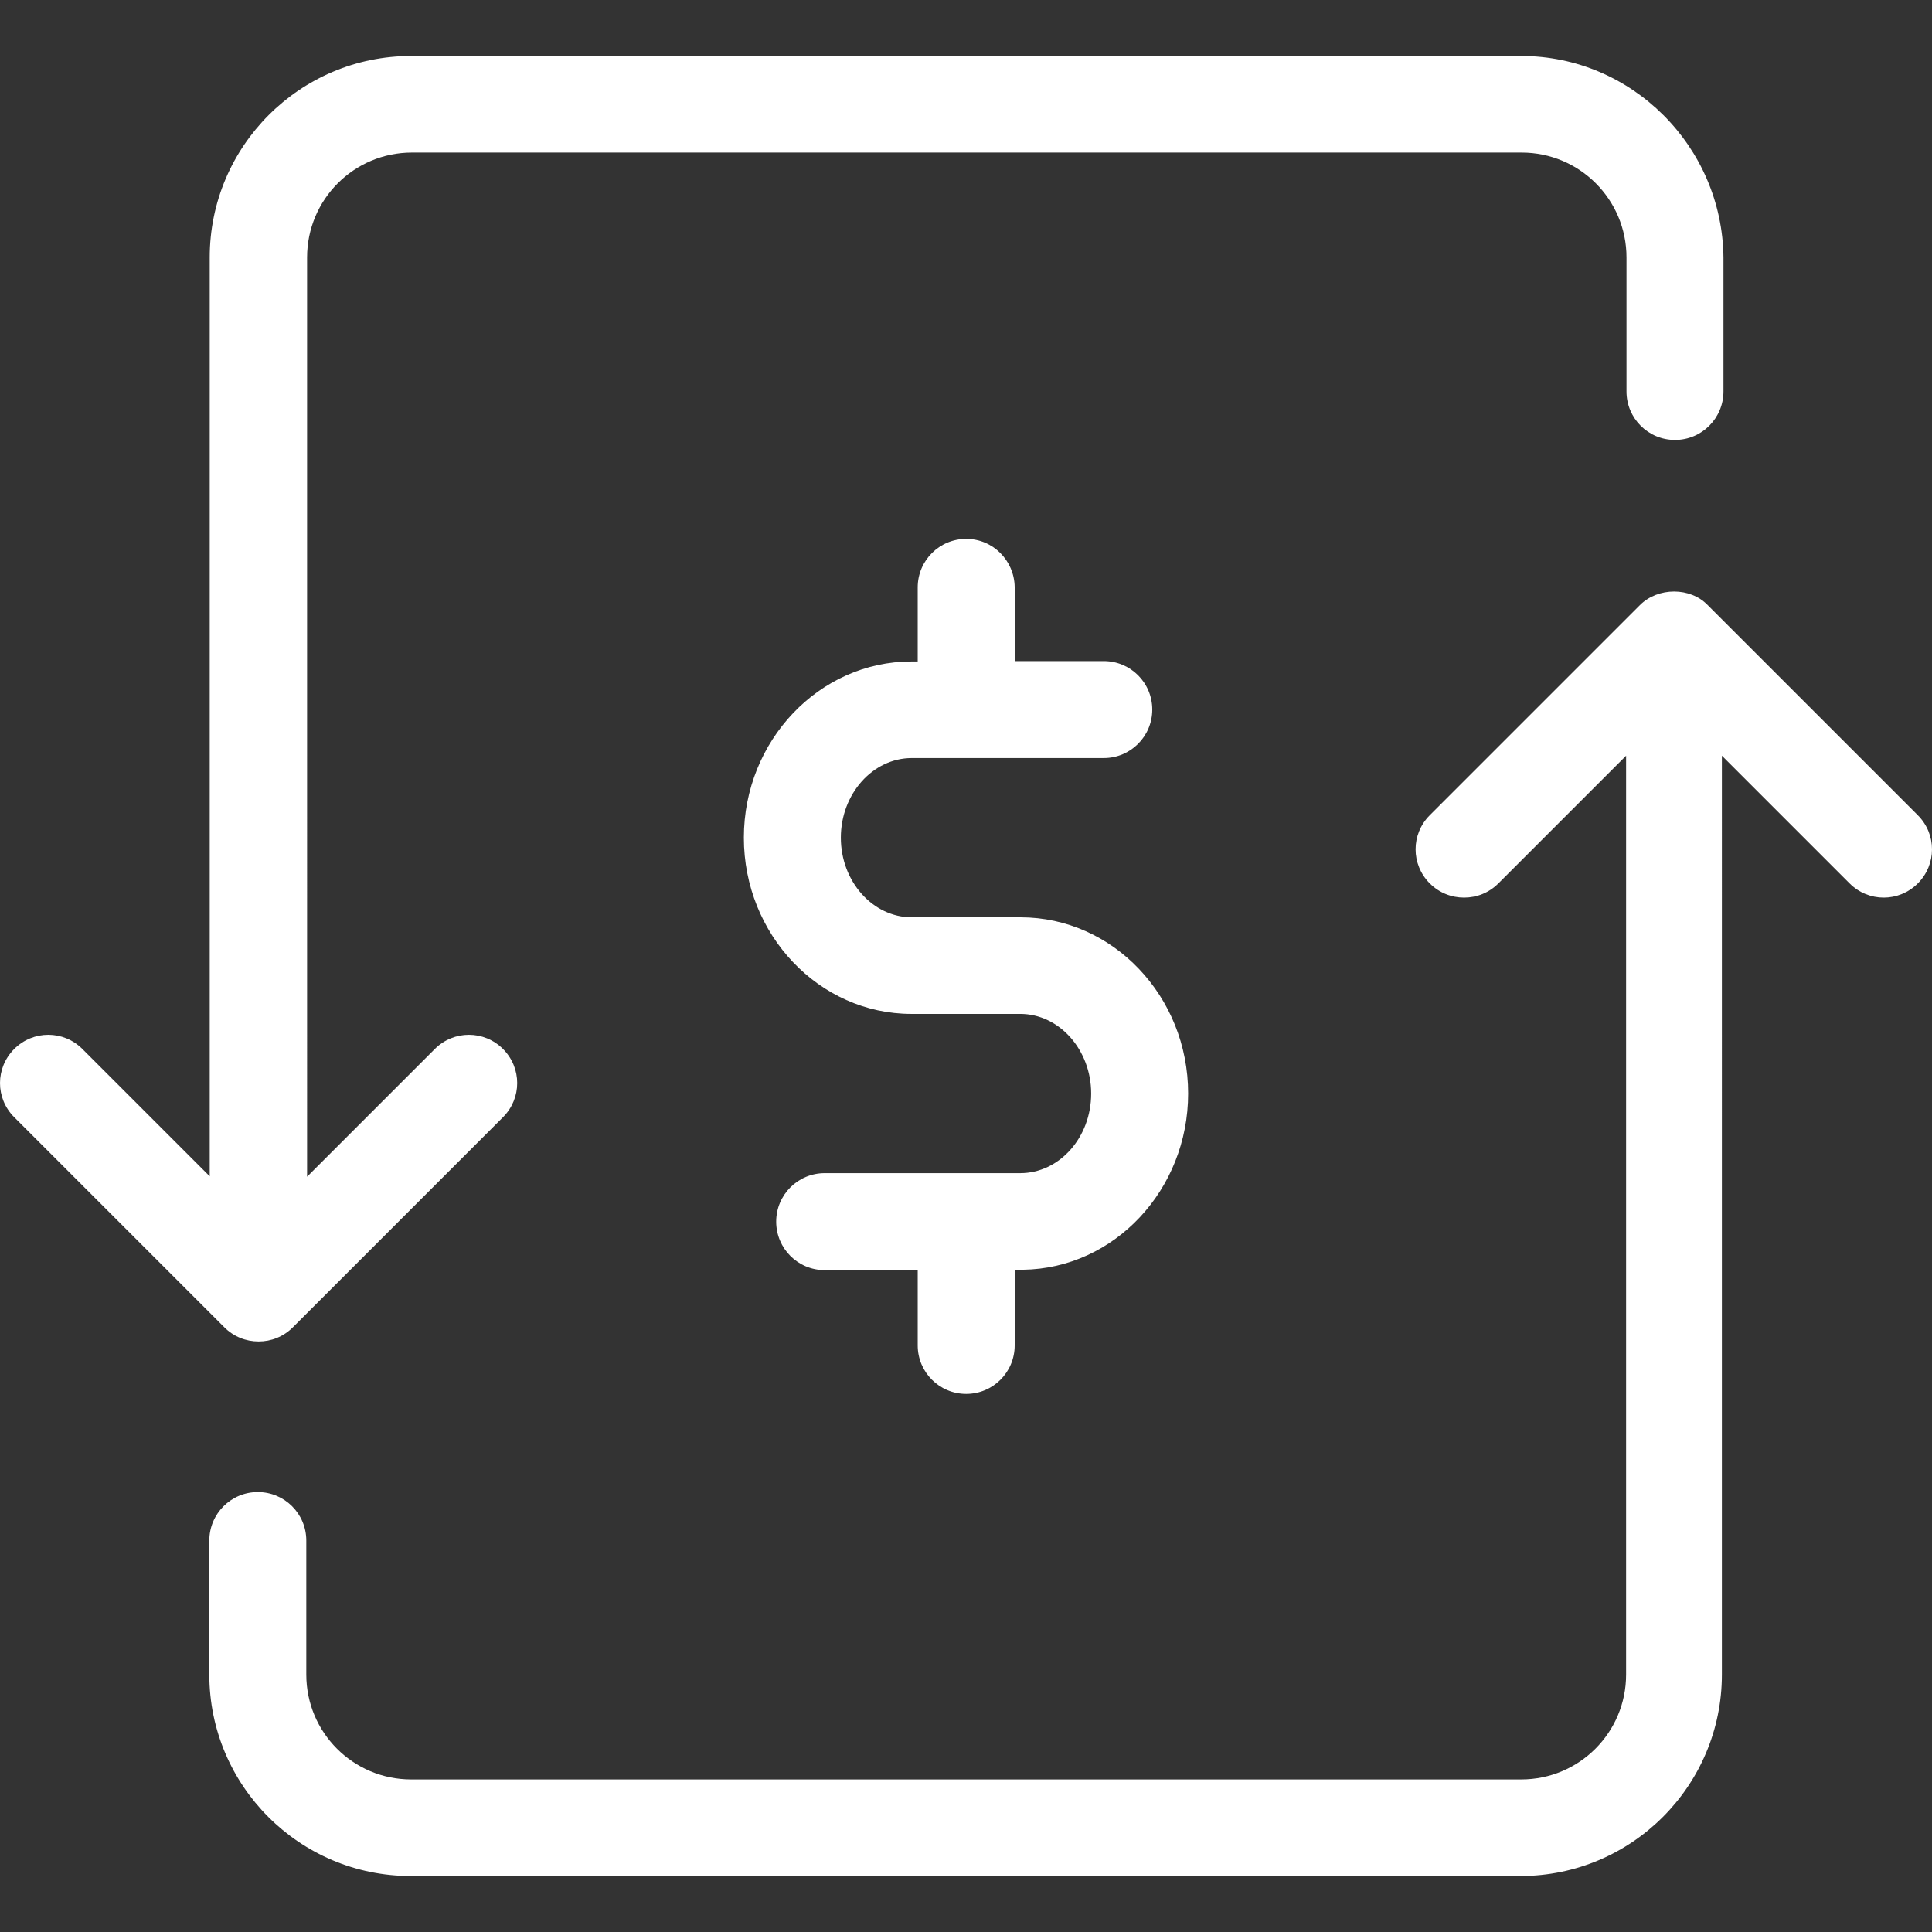 <svg version="1.1" id="Capa_1" xmlns="http://www.w3.org/2000/svg" x="0" y="0" viewBox="0 0 490.1 490.1" xml:space="preserve"><rect x="0" y="0" width="490.1" height="490.1" fill="#333333" stroke="none"/><style>.st0{fill:#fff}</style><path class="st0" d="M385.9 14.2H104.3c-28.2 0-51.1 22.9-51.1 51.1v233.1l-32.3-32.3c-4.8-4.8-12.5-4.8-17.3 0s-4.8 12.5 0 17.3l53.3 53.3c2.4 2.4 5.5 3.6 8.7 3.6 3.2 0 6.3-1.2 8.7-3.6l53.3-53.3c4.8-4.8 4.8-12.5 0-17.3s-12.5-4.8-17.3 0l-32.4 32.4V65.3c0-14.7 11.9-26.6 26.6-26.6H386c14.7 0 26.6 11.9 26.6 26.6v34c0 6.8 5.5 12.3 12.3 12.3s12.3-5.5 12.3-12.3v-34c-.3-28.1-23.2-51.1-51.3-51.1zM416 153.5l-53.3 53.3c-4.8 4.8-4.8 12.5 0 17.3 2.4 2.4 5.5 3.6 8.7 3.6s6.3-1.2 8.7-3.6l32.4-32.4v233.1c0 14.7-11.9 26.6-26.6 26.6H104.3c-14.7 0-26.6-11.9-26.6-26.6v-34c0-6.8-5.5-12.3-12.3-12.3s-12.3 5.5-12.3 12.3v34c0 28.2 22.9 51.1 51.1 51.1h281.5c28.2 0 51.1-22.9 51.1-51.1V191.7l32.4 32.4c4.8 4.8 12.5 4.8 17.3 0s4.8-12.5 0-17.3l-53.3-53.3c-4.4-4.6-12.6-4.6-17.2 0z"/><path class="st0" d="M245.1 136.7c-6.8 0-12.3 5.5-12.3 12.3v18.8h-1.6c-23.4 0-42.5 20.1-42.5 44.7s19.1 44.7 42.5 44.7h27.6c9.9 0 18 9.1 18 20.2 0 11.2-8.1 20.2-18 20.2h-49.6c-6.8 0-12.3 5.5-12.3 12.3s5.5 12.3 12.3 12.3h23.6v19.1c0 6.8 5.5 12.3 12.3 12.3s12.3-5.5 12.3-12.3v-19.2h2.1c23.2-.3 41.9-20.3 41.9-44.7 0-24.7-19.1-44.7-42.5-44.7h-27.6c-9.9 0-18-9.1-18-20.2s8.1-20.2 18-20.2H280c6.8 0 12.3-5.5 12.3-12.3s-5.5-12.3-12.3-12.3h-22.6v-18.8c-.1-6.7-5.5-12.2-12.3-12.2z"/></svg>